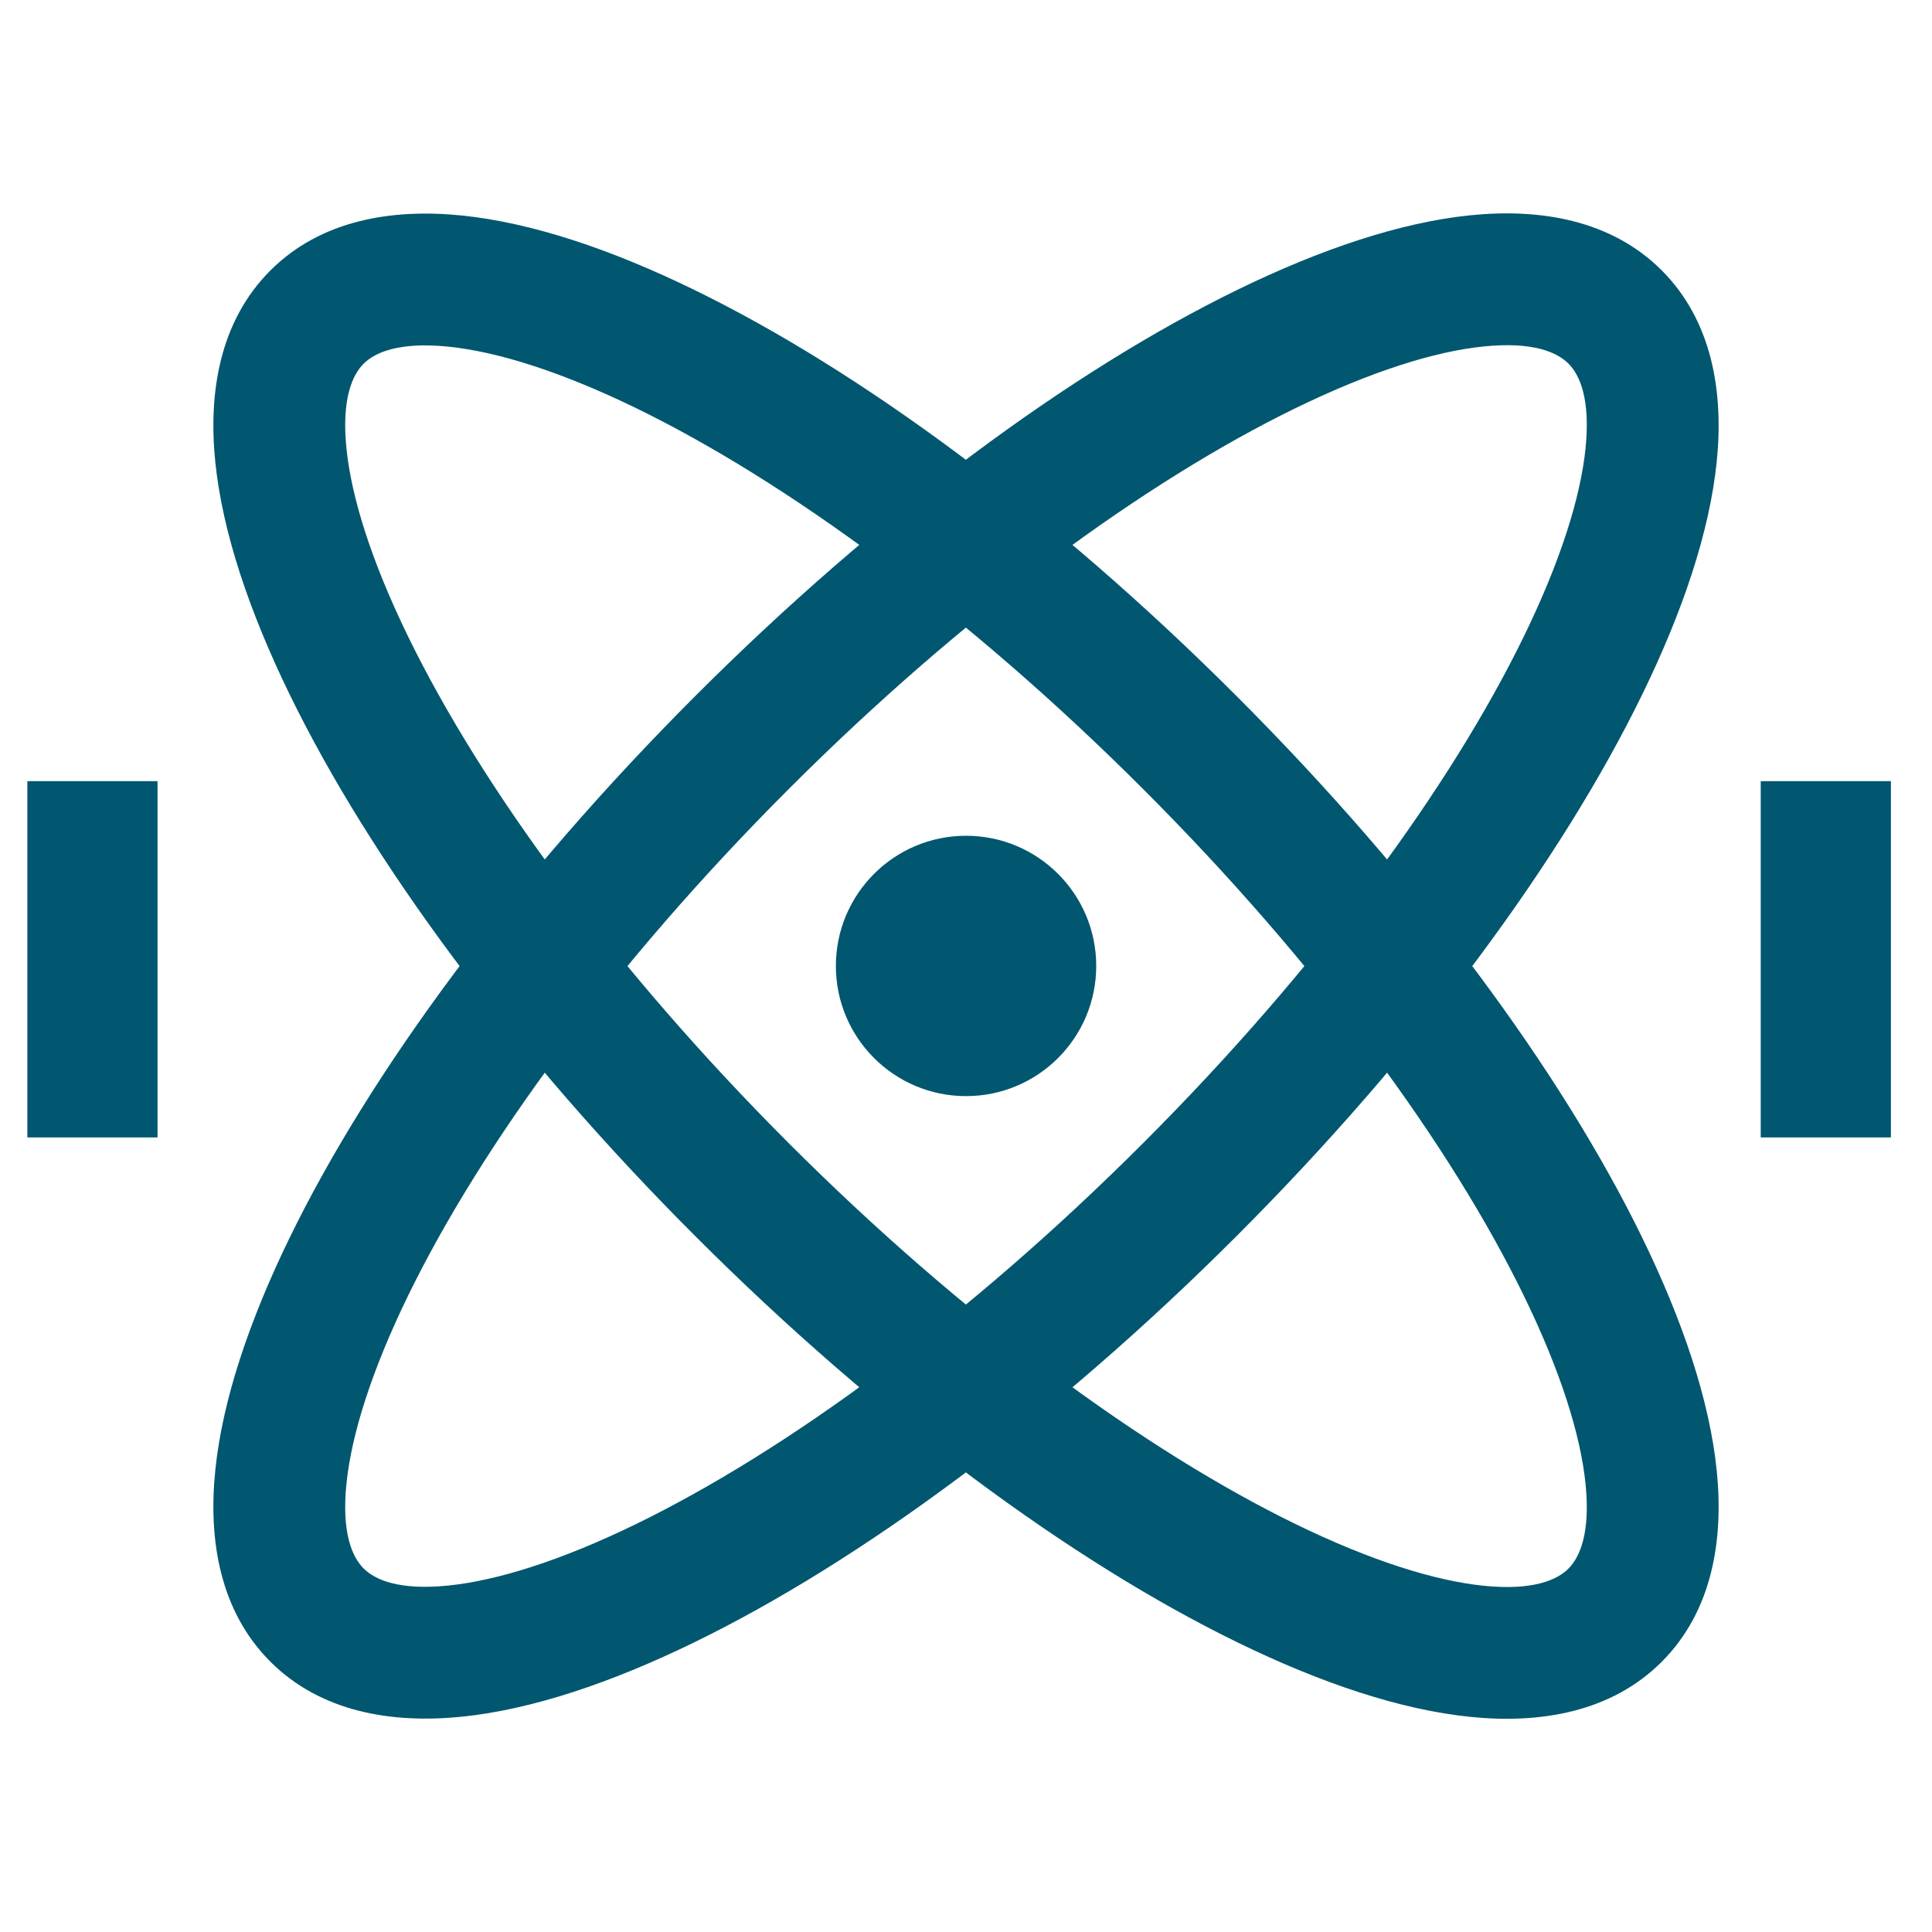 <svg width="37" height="37" viewBox="0 0 37 37" fill="none" xmlns="http://www.w3.org/2000/svg">
<path fill-rule="evenodd" clip-rule="evenodd" d="M6.635 28.413C6.538 29.365 6.749 29.823 6.963 30.037C7.176 30.251 7.635 30.462 8.587 30.365C9.525 30.269 10.748 29.886 12.188 29.184C15.056 27.786 18.532 25.253 21.892 21.892C25.253 18.531 27.786 15.056 29.184 12.187C29.886 10.747 30.269 9.525 30.365 8.586C30.462 7.635 30.251 7.176 30.037 6.963C29.824 6.749 29.365 6.538 28.413 6.635C27.474 6.73 26.253 7.114 24.812 7.816C21.944 9.213 18.468 11.747 15.108 15.108C11.747 18.468 9.214 21.944 7.816 24.812C7.114 26.252 6.731 27.474 6.635 28.413ZM5.546 23.706C7.096 20.525 9.818 16.827 13.323 13.322C16.827 9.818 20.525 7.096 23.706 5.546C25.291 4.774 26.813 4.26 28.157 4.123C29.489 3.987 30.853 4.208 31.823 5.177C32.792 6.147 33.013 7.511 32.877 8.843C32.74 10.187 32.226 11.709 31.454 13.293C29.904 16.474 27.182 20.173 23.677 23.677C20.173 27.181 16.475 29.904 13.293 31.454C11.709 32.226 10.187 32.74 8.843 32.877C7.511 33.012 6.147 32.792 5.177 31.822C4.208 30.853 3.987 29.489 4.123 28.157C4.26 26.813 4.774 25.291 5.546 23.706Z" fill="#00576F"/>
<path d="M18.501 20.992C19.878 20.992 20.994 19.876 20.994 18.499C20.994 17.122 19.878 16.006 18.501 16.006C17.124 16.006 16.008 17.122 16.008 18.499C16.008 19.876 17.124 20.992 18.501 20.992Z" fill="#00576F"/>
<path fill-rule="evenodd" clip-rule="evenodd" d="M7.816 12.191C9.214 15.059 11.747 18.535 15.108 21.896C18.468 25.256 21.944 27.79 24.812 29.188C26.253 29.89 27.474 30.273 28.413 30.369C29.365 30.466 29.824 30.255 30.037 30.041C30.251 29.827 30.462 29.368 30.365 28.417C30.269 27.478 29.886 26.256 29.184 24.816C27.786 21.948 25.253 18.472 21.892 15.111C18.532 11.751 15.056 9.217 12.188 7.819C10.748 7.118 9.525 6.734 8.587 6.639C7.635 6.542 7.176 6.753 6.963 6.966C6.749 7.18 6.538 7.639 6.635 8.59C6.731 9.529 7.114 10.751 7.816 12.191ZM4.123 8.846C3.987 7.514 4.208 6.151 5.177 5.181C6.147 4.211 7.511 3.991 8.843 4.127C10.187 4.264 11.709 4.777 13.293 5.55C16.475 7.1 20.173 9.822 23.677 13.326C27.182 16.83 29.904 20.529 31.454 23.71C32.226 25.295 32.74 26.817 32.877 28.161C33.013 29.493 32.792 30.857 31.823 31.826C30.853 32.796 29.489 33.016 28.157 32.88C26.813 32.743 25.291 32.23 23.706 31.457C20.525 29.907 16.827 27.185 13.323 23.681C9.818 20.177 7.096 16.478 5.546 13.297C4.774 11.712 4.26 10.191 4.123 8.846Z" fill="#00576F"/>
<rect x="33.72" y="14.96" width="2.493" height="6.823" fill="#00576F"/>
<rect x="0.524" y="14.96" width="2.493" height="6.823" fill="#00576F"/>
</svg>
